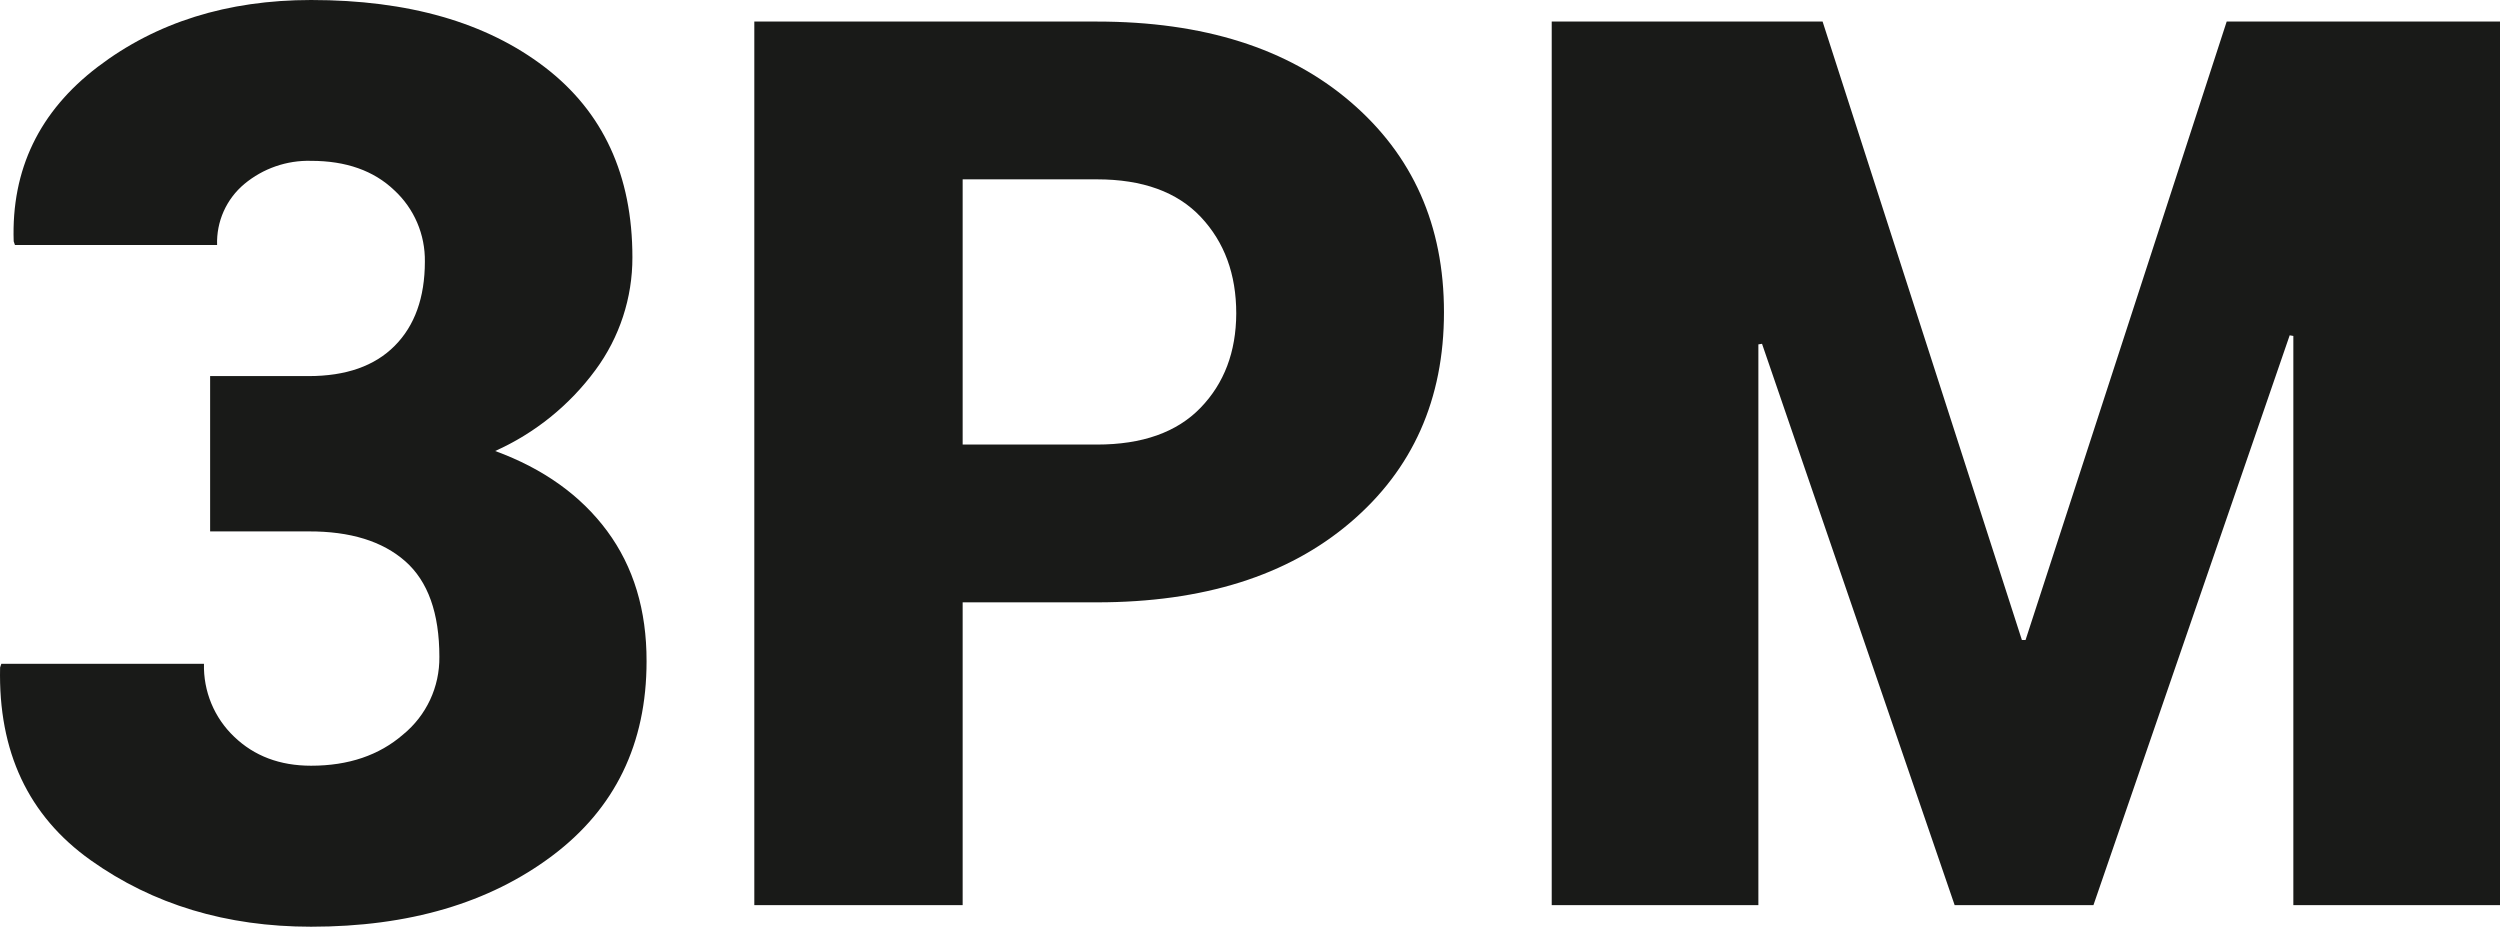<svg xmlns="http://www.w3.org/2000/svg" width="80" height="30" viewBox="0 0 80 30" fill="none"><path d="M9.876 12.035C11.07 12.035 11.989 11.713 12.63 11.067C13.272 10.421 13.594 9.523 13.596 8.374C13.602 7.945 13.519 7.519 13.35 7.125C13.181 6.731 12.931 6.377 12.616 6.087C11.959 5.46 11.072 5.147 9.957 5.147C9.178 5.125 8.417 5.389 7.817 5.889C7.534 6.126 7.308 6.425 7.157 6.763C7.006 7.101 6.935 7.469 6.947 7.84H0.478L0.438 7.722C0.36 5.425 1.257 3.564 3.128 2.139C5 0.714 7.275 0.001 9.954 0C13.067 0 15.559 0.716 17.43 2.147C19.302 3.579 20.237 5.609 20.237 8.236C20.24 9.533 19.825 10.797 19.056 11.839C18.226 12.967 17.12 13.861 15.845 14.432C17.391 14.999 18.586 15.854 19.43 16.995C20.273 18.136 20.694 19.525 20.69 21.161C20.69 23.801 19.682 25.877 17.667 27.388C15.652 28.899 13.081 29.655 9.954 29.655C7.248 29.655 4.897 28.946 2.902 27.527C0.907 26.108 -0.059 24.052 0.003 21.36L0.042 21.242H6.527C6.516 21.676 6.596 22.108 6.762 22.51C6.928 22.912 7.177 23.274 7.491 23.573C8.135 24.193 8.956 24.503 9.955 24.503C11.15 24.503 12.132 24.17 12.9 23.504C13.267 23.204 13.562 22.825 13.763 22.395C13.964 21.965 14.065 21.494 14.06 21.019C14.06 19.62 13.695 18.6 12.967 17.959C12.238 17.318 11.208 17 9.876 17.005H6.724V12.035H9.876Z" fill="#191A18"></path><path d="M30.805 19.275V28.965H24.138V0.69H35.102C38.508 0.69 41.21 1.544 43.209 3.254C45.209 4.963 46.208 7.209 46.207 9.992C46.207 12.777 45.208 15.02 43.209 16.721C41.211 18.423 38.508 19.274 35.102 19.275H30.805ZM30.805 14.226H35.102C36.554 14.226 37.658 13.834 38.416 13.051C39.174 12.268 39.555 11.261 39.56 10.031C39.56 8.776 39.182 7.747 38.426 6.944C37.67 6.141 36.562 5.739 35.102 5.739H30.805V14.226Z" fill="#191A18"></path><path d="M64.7 20.479H64.818L71.254 0.69H80V28.965H73.387V10.75L73.27 10.73L66.99 28.965H62.549L56.385 11.002L56.268 11.02V28.965H49.655V0.69H58.323L64.7 20.479Z" fill="#191A18"></path></svg>